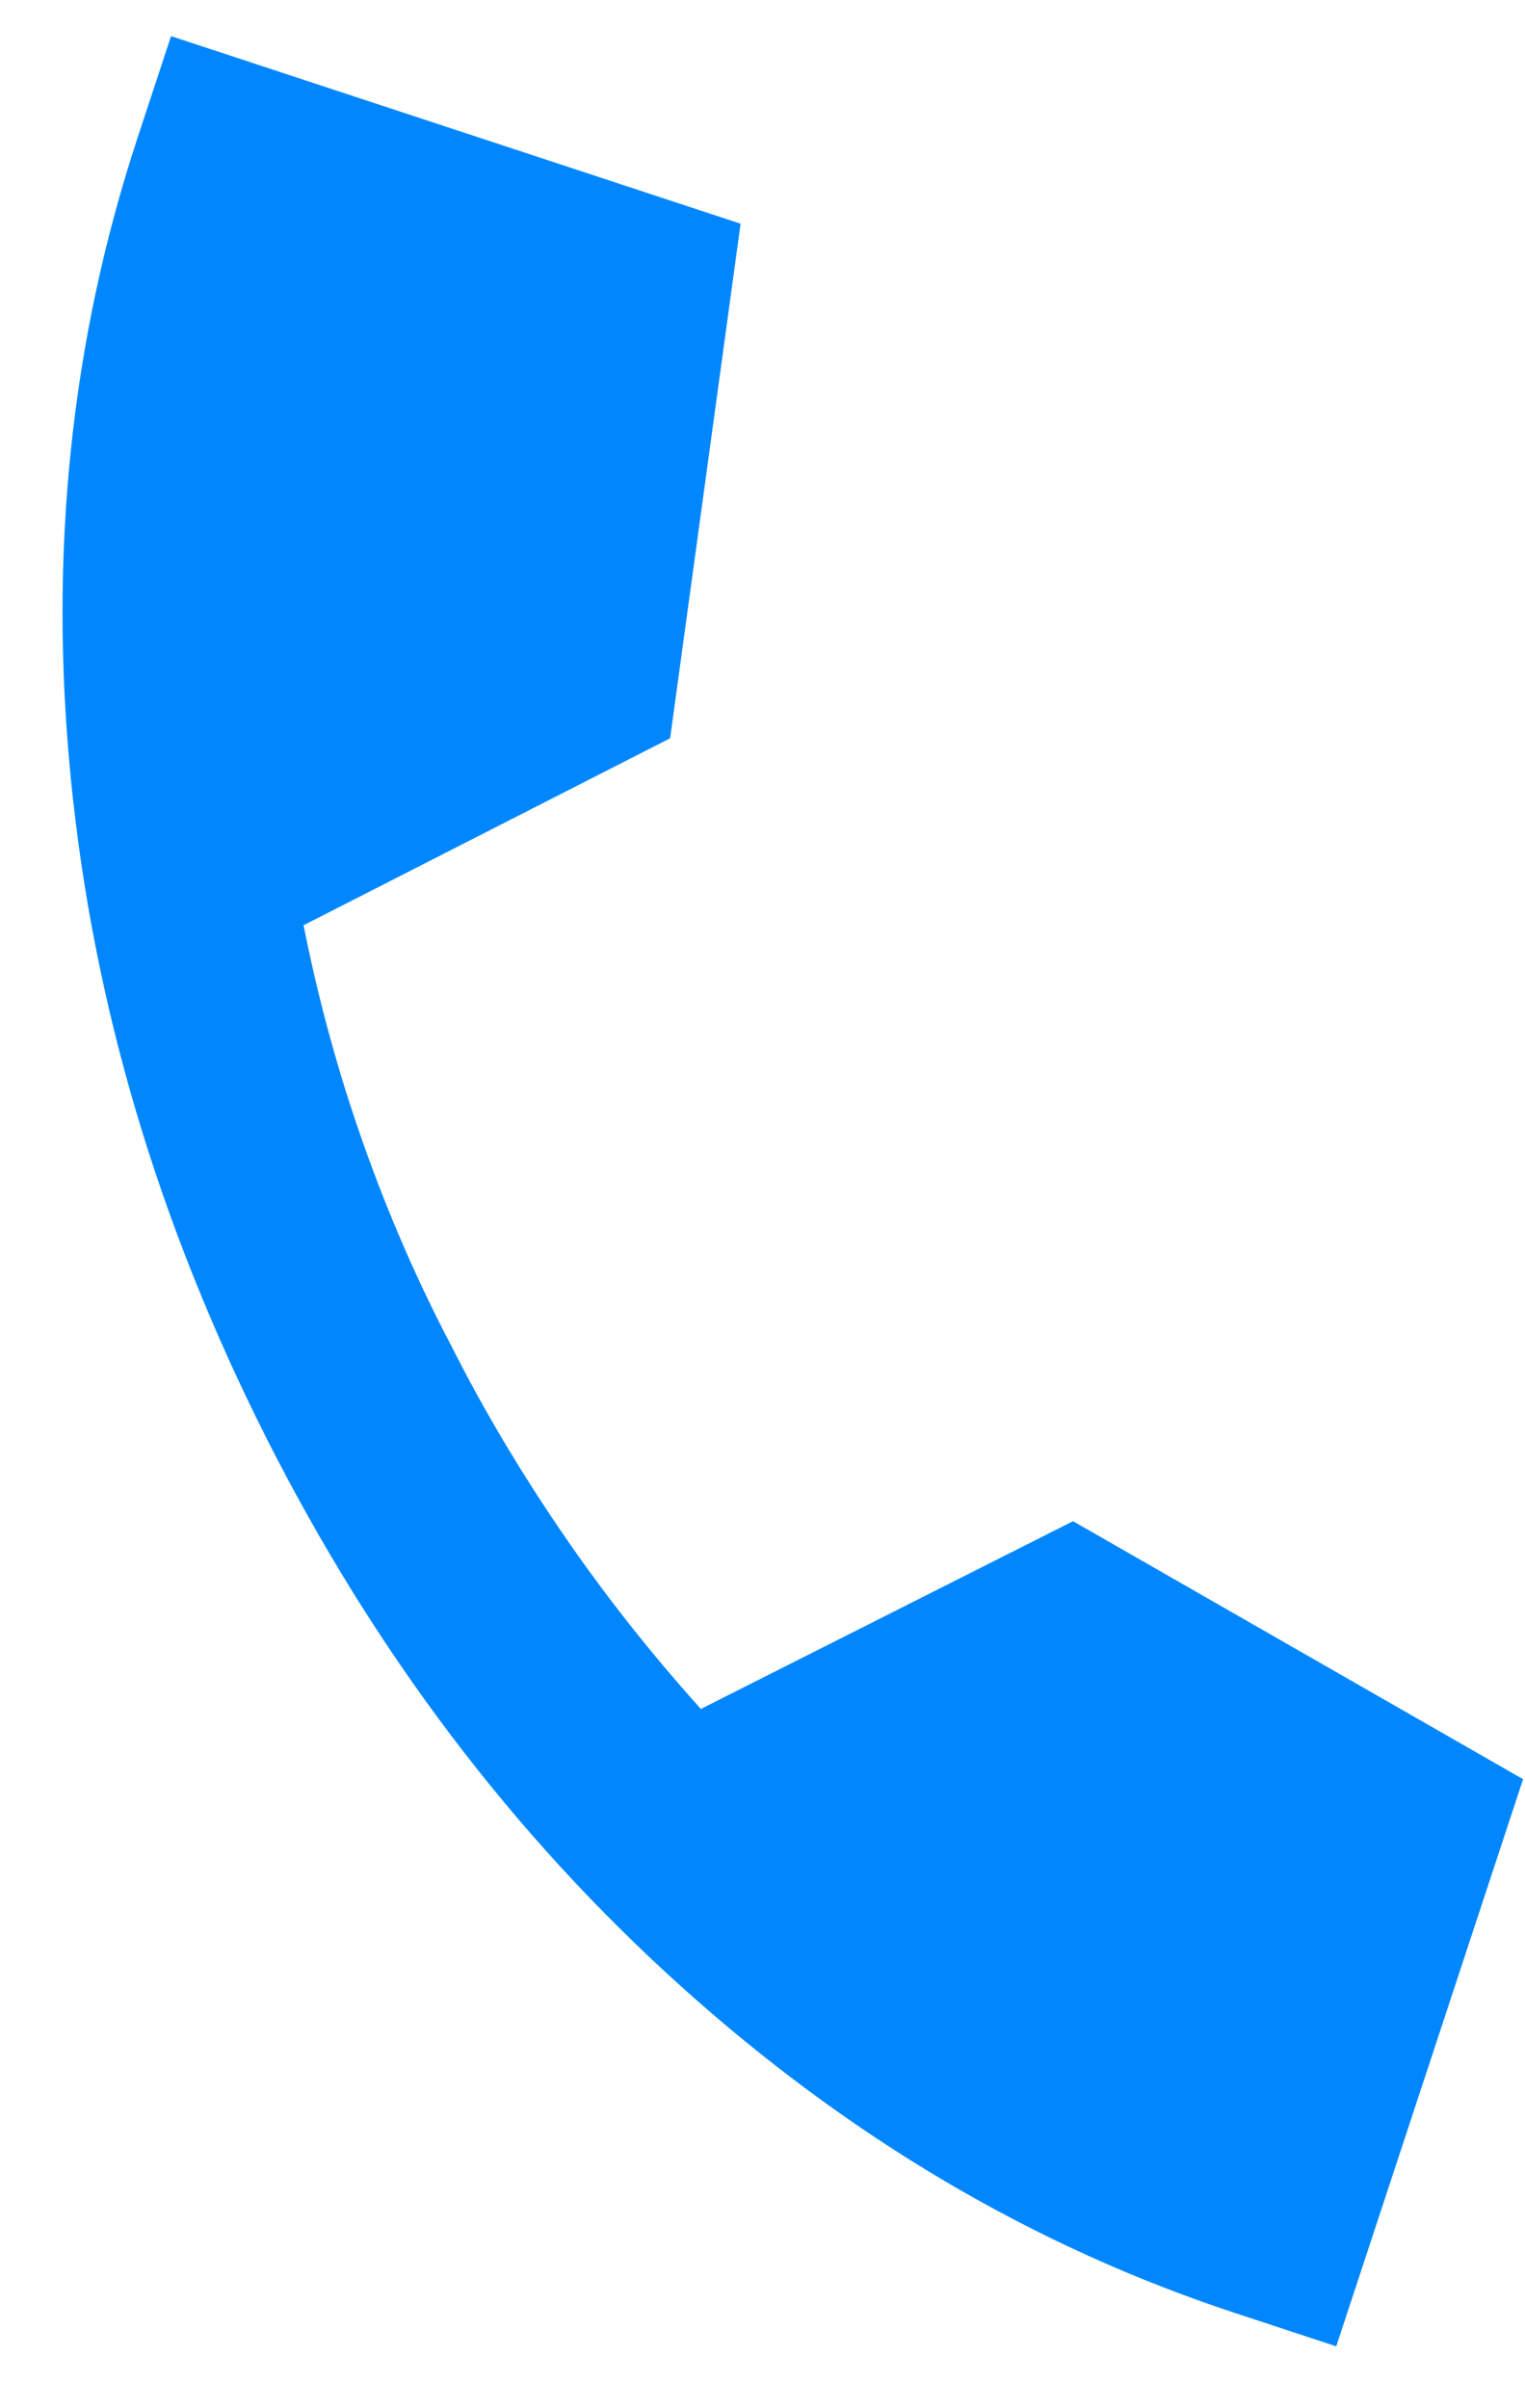 <svg width="19" height="30" viewBox="0 0 19 30" fill="none" xmlns="http://www.w3.org/2000/svg">
<path d="M15.385 28.813C12.88 27.988 10.578 26.63 8.479 24.739C6.381 22.847 4.659 20.569 3.314 17.904C1.97 15.239 1.16 12.506 0.883 9.704C0.606 6.902 0.883 4.238 1.715 1.713L2.131 0.45L9.227 2.787L8.349 9.197L3.782 11.526C3.966 12.453 4.212 13.356 4.523 14.236C4.833 15.116 5.199 15.959 5.623 16.765C6.012 17.538 6.466 18.304 6.983 19.063C7.499 19.823 8.082 20.565 8.732 21.289L13.369 18.95L18.976 22.164L16.648 29.229L15.385 28.813Z" fill="#0087FF"/>
</svg>
